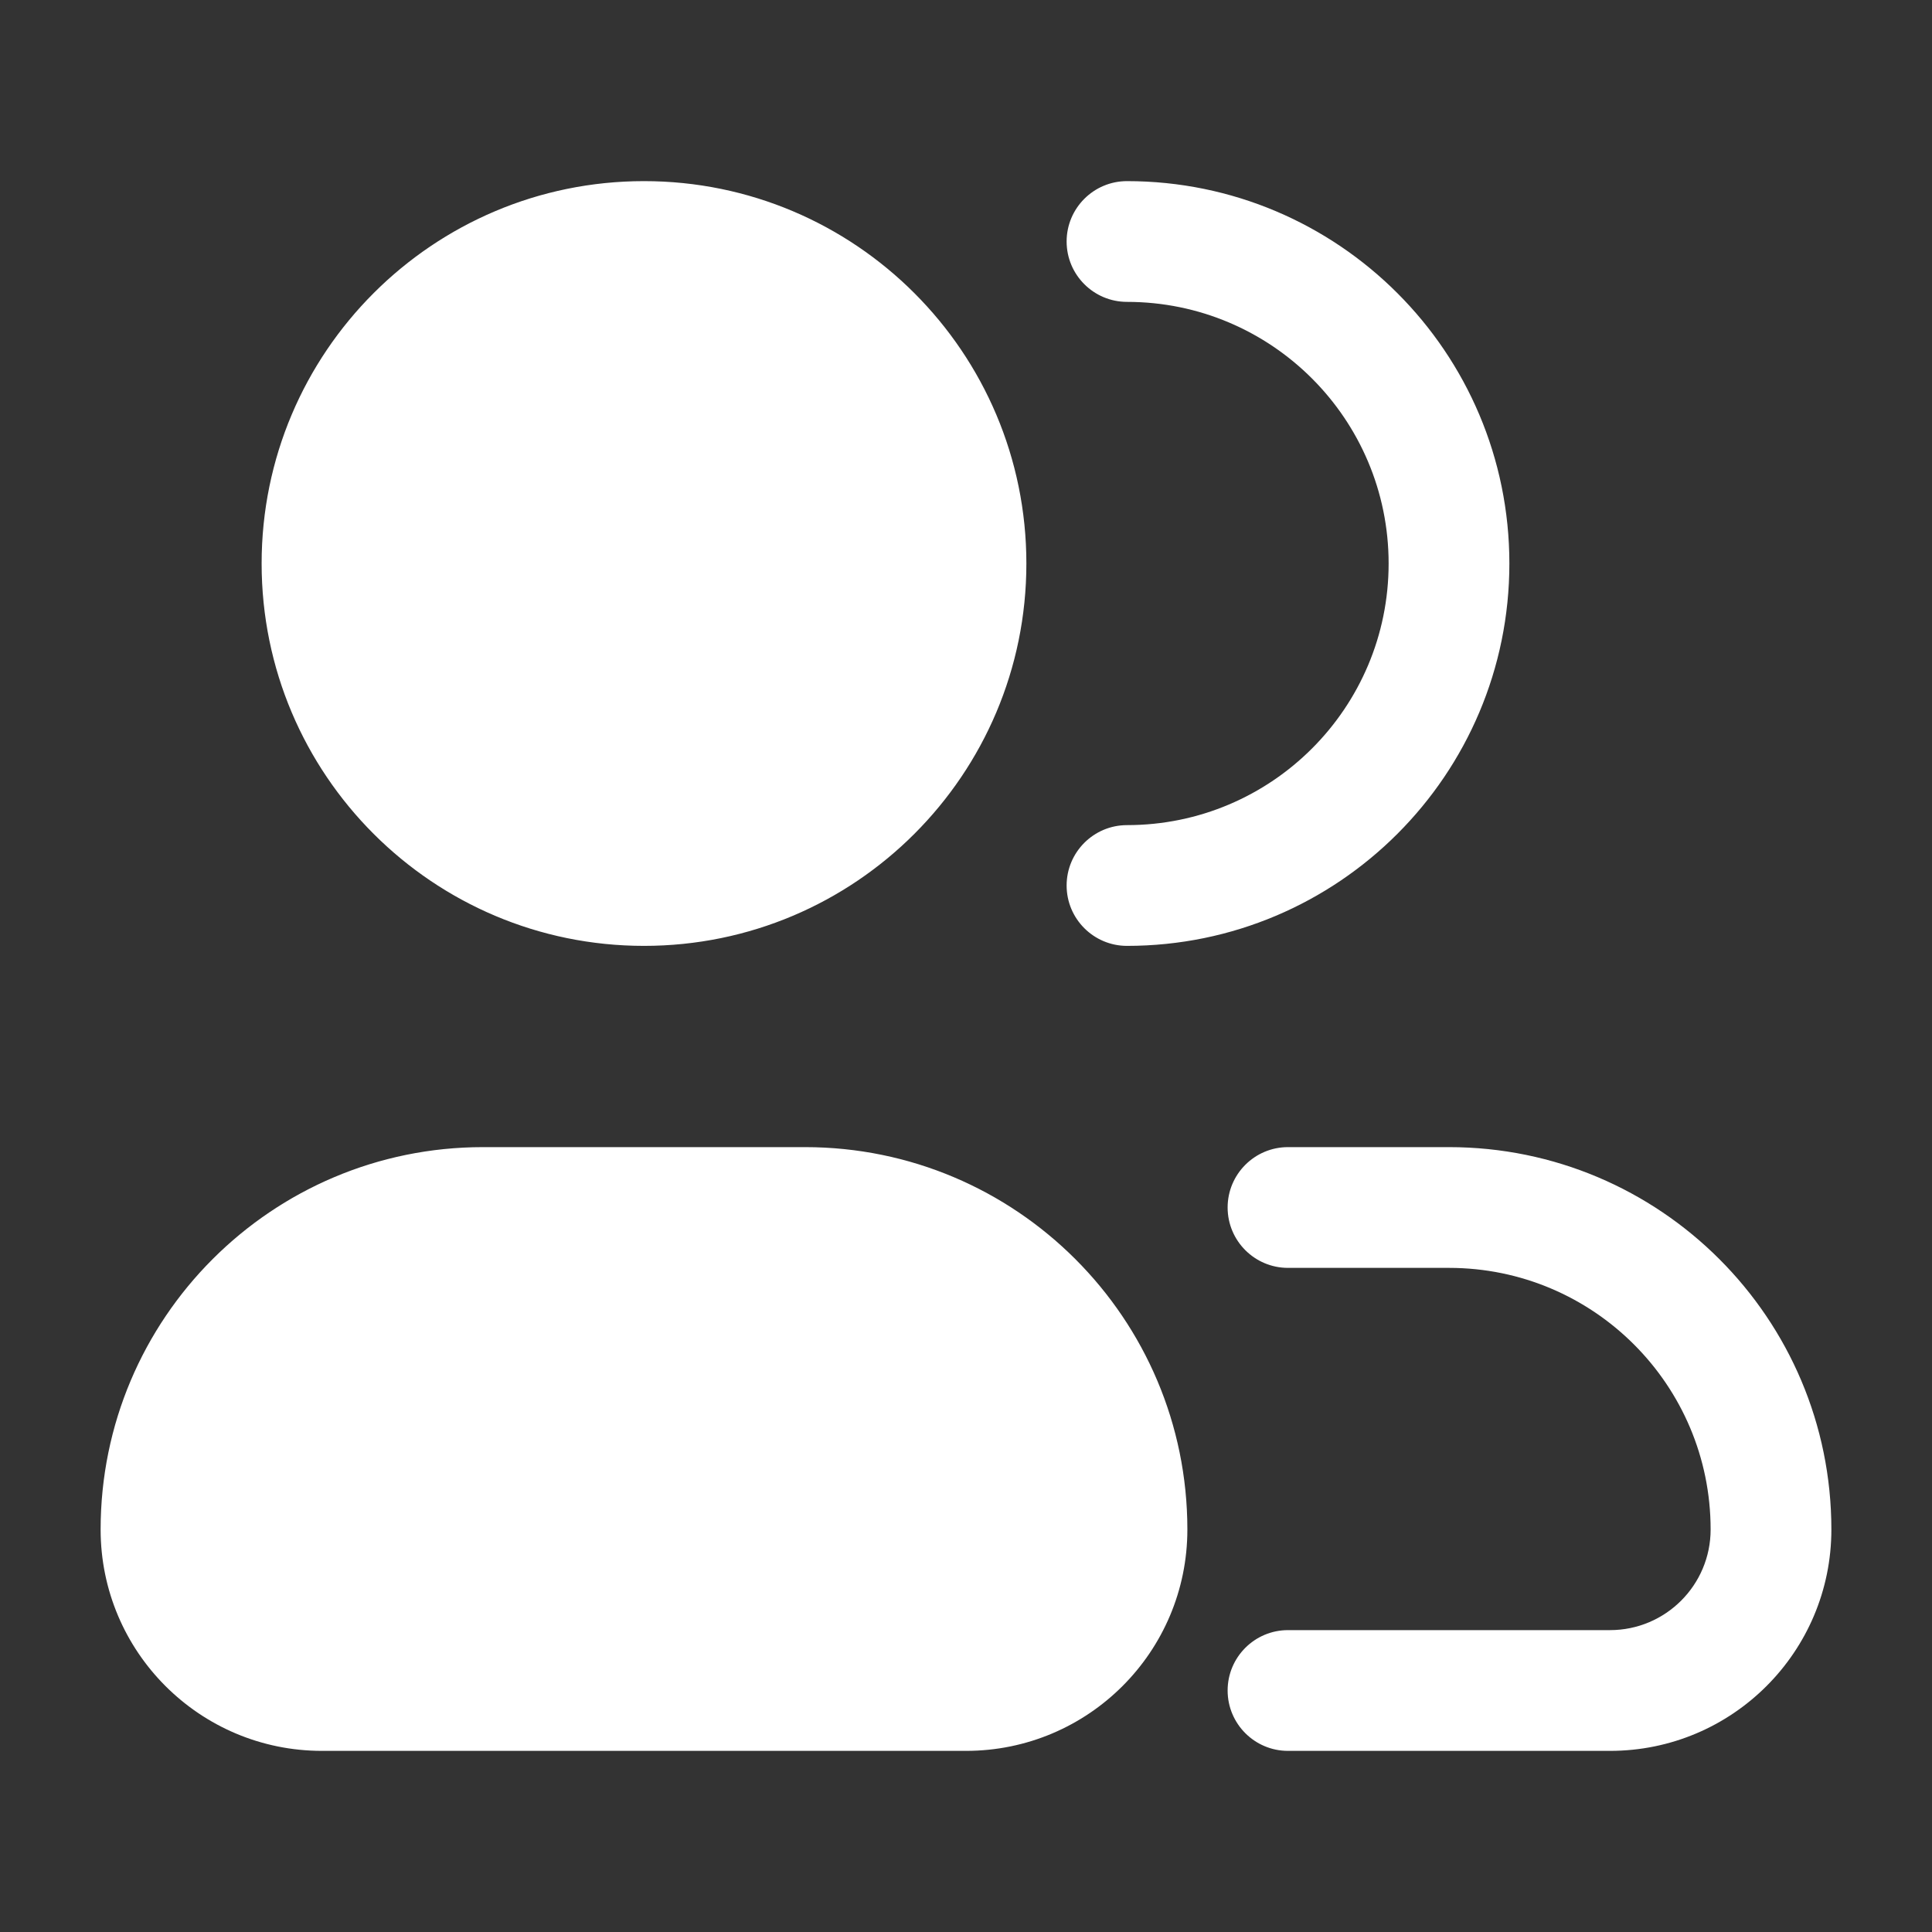 <svg width="24" height="24" viewBox="0 0 24 24" fill="none" xmlns="http://www.w3.org/2000/svg">
<rect x="0" y="0" width="24" height="24" fill="#333333" stroke="none"/>
<path fill-rule="evenodd" clip-rule="evenodd" d="M8 2.25C5.377 2.25 3.25 4.377 3.25 7C3.25 9.623 5.377 11.75 8 11.75C10.623 11.75 12.75 9.623 12.75 7C12.75 4.377 10.623 2.25 8 2.25ZM13.25 3C13.25 2.586 13.586 2.25 14 2.25C16.623 2.25 18.75 4.377 18.75 7C18.75 9.623 16.623 11.75 14 11.75C13.586 11.75 13.25 11.414 13.25 11C13.25 10.586 13.586 10.25 14 10.25C15.795 10.25 17.25 8.795 17.25 7C17.25 5.205 15.795 3.75 14 3.75C13.586 3.75 13.25 3.414 13.25 3ZM12 21.75C13.519 21.75 14.75 20.519 14.75 19C14.75 16.377 12.623 14.25 10 14.25H6C3.377 14.25 1.25 16.377 1.25 19C1.25 20.519 2.481 21.75 4 21.75H12ZM16 14.25C15.586 14.25 15.25 14.586 15.25 15C15.25 15.414 15.586 15.75 16 15.75H18C19.795 15.75 21.25 17.205 21.25 19C21.25 19.69 20.69 20.25 20 20.25H16C15.586 20.25 15.25 20.586 15.25 21C15.25 21.414 15.586 21.75 16 21.75H20C21.519 21.75 22.75 20.519 22.75 19C22.75 16.377 20.623 14.25 18 14.25H16Z" fill="white"/>
</svg>
